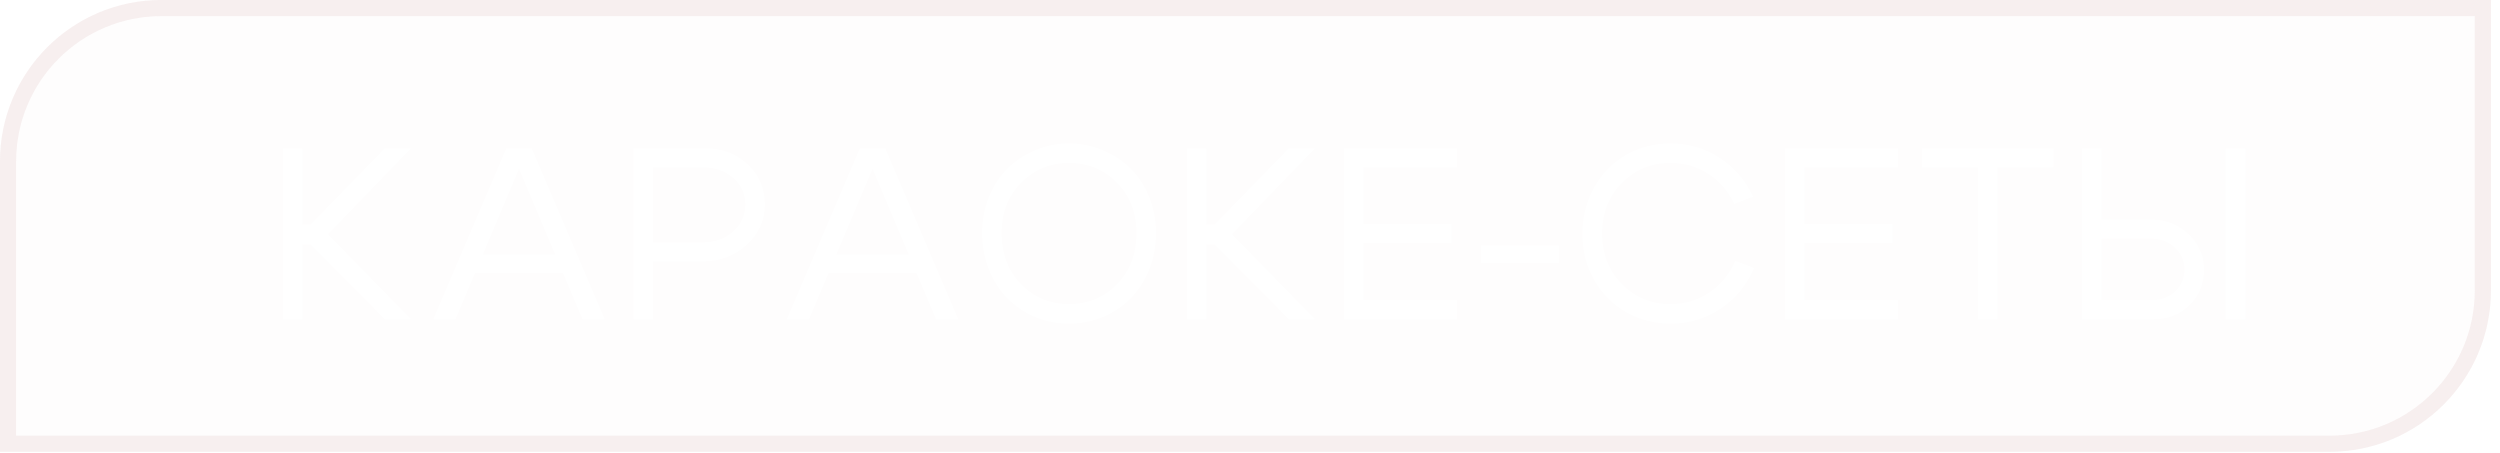 <?xml version="1.0" encoding="UTF-8"?> <svg xmlns="http://www.w3.org/2000/svg" width="171" height="31" viewBox="0 0 171 31" fill="none"><g filter="url(#filter0_b_548_324)"><path d="M0 11.037C0 4.941 4.941 0 11.037 0H170.379V19.866C170.379 25.961 165.438 30.902 159.343 30.902H0V11.037Z" fill="#F7EFEF" fill-opacity="0.1"></path><path d="M11.037 0.552H169.827V19.866C169.827 25.656 165.133 30.35 159.343 30.35H0.552V11.037C0.552 5.246 5.246 0.552 11.037 0.552Z" stroke="#F7EFEF" stroke-width="1.104"></path></g><path d="M19.343 21.836V10.143H20.679V15.355H21.247L26.325 10.143H28.112L22.433 16.023L28.112 21.836H26.325L21.247 16.725H20.679V21.836H19.343ZM32.026 17.409H38.924V18.679H32.026V17.409ZM31.157 21.836H29.637L34.632 10.143H36.369L41.363 21.836H39.843L35.5 11.546L31.157 21.836ZM48.073 11.446H44.666V16.574H48.073C48.897 16.574 49.587 16.329 50.144 15.839C50.701 15.338 50.98 14.72 50.98 13.985C50.98 13.25 50.701 12.643 50.144 12.164C49.587 11.686 48.897 11.446 48.073 11.446ZM48.073 17.877H44.666V21.836H43.329V10.143H48.24C49.398 10.143 50.367 10.511 51.147 11.246C51.926 11.97 52.316 12.883 52.316 13.985C52.316 15.065 51.904 15.984 51.08 16.741C50.256 17.498 49.253 17.877 48.073 17.877ZM56.208 17.409H63.106V18.679H56.208V17.409ZM55.339 21.836H53.819L58.814 10.143H60.551L65.545 21.836H64.025L59.682 11.546L55.339 21.836ZM68.513 15.94C68.513 17.365 68.959 18.534 69.85 19.447C70.741 20.349 71.832 20.8 73.124 20.8C74.415 20.8 75.507 20.349 76.398 19.447C77.288 18.534 77.734 17.365 77.734 15.94C77.734 14.547 77.288 13.4 76.398 12.498C75.507 11.597 74.415 11.146 73.124 11.146C71.832 11.146 70.741 11.597 69.85 12.498C68.959 13.4 68.513 14.547 68.513 15.94ZM67.177 15.94C67.177 15.06 67.333 14.236 67.645 13.467C67.957 12.699 68.38 12.053 68.914 11.53C69.449 10.995 70.078 10.578 70.802 10.277C71.537 9.965 72.311 9.809 73.124 9.809C73.937 9.809 74.705 9.965 75.429 10.277C76.164 10.578 76.799 10.995 77.333 11.53C77.868 12.053 78.291 12.699 78.603 13.467C78.914 14.236 79.07 15.06 79.07 15.94C79.07 16.83 78.914 17.666 78.603 18.445C78.291 19.213 77.868 19.87 77.333 20.416C76.799 20.951 76.164 21.374 75.429 21.686C74.705 21.986 73.937 22.137 73.124 22.137C72.311 22.137 71.537 21.986 70.802 21.686C70.078 21.374 69.449 20.951 68.914 20.416C68.38 19.87 67.957 19.213 67.645 18.445C67.333 17.666 67.177 16.83 67.177 15.94ZM81.176 21.836V10.143H82.513V15.355H83.081L88.159 10.143H89.946L84.267 16.023L89.946 21.836H88.159L83.081 16.725H82.513V21.836H81.176ZM93.258 15.321H99.271V16.624H93.258V20.533H99.672V21.836H91.922V10.143H99.672V11.446H93.258V15.321ZM106.63 16.791V17.994H101.302V16.791H106.63ZM109.035 19.147C108.5 18.2 108.233 17.142 108.233 15.973C108.244 14.804 108.517 13.746 109.051 12.799C109.586 11.853 110.31 11.118 111.223 10.594C112.147 10.071 113.161 9.809 114.263 9.809C115.499 9.809 116.618 10.138 117.62 10.795C118.623 11.441 119.385 12.326 119.909 13.451L118.623 13.952C118.222 13.083 117.632 12.398 116.852 11.897C116.073 11.396 115.21 11.146 114.263 11.146C112.949 11.146 111.841 11.602 110.939 12.515C110.037 13.417 109.586 14.57 109.586 15.973C109.586 17.365 110.037 18.517 110.939 19.431C111.841 20.344 112.949 20.8 114.263 20.8C115.232 20.8 116.112 20.539 116.902 20.015C117.704 19.481 118.3 18.757 118.69 17.844L119.976 18.328C119.486 19.497 118.723 20.427 117.687 21.118C116.663 21.797 115.521 22.137 114.263 22.137C113.161 22.137 112.147 21.875 111.223 21.352C110.31 20.828 109.58 20.093 109.035 19.147ZM123.422 15.321H129.435V16.624H123.422V20.533H129.836V21.836H122.086V10.143H129.836V11.446H123.422V15.321ZM140.469 10.143V11.446H136.627V21.836H135.291V11.446H131.449V10.143H140.469ZM153.577 21.836H152.24V10.143H153.577V21.836ZM143.738 10.143V15.021H147.146C148.148 15.021 149 15.355 149.701 16.023C150.403 16.68 150.754 17.487 150.754 18.445C150.754 19.414 150.425 20.221 149.768 20.867C149.111 21.513 148.293 21.836 147.313 21.836H142.402V10.143H143.738ZM147.146 20.533C147.792 20.533 148.332 20.338 148.766 19.948C149.2 19.547 149.417 19.046 149.417 18.445C149.417 17.844 149.2 17.343 148.766 16.942C148.332 16.53 147.792 16.324 147.146 16.324H143.738V20.533H147.146Z" fill="white"></path><defs><filter id="filter0_b_548_324" x="-66.815" y="-66.815" width="304.01" height="164.533" filterUnits="userSpaceOnUse" color-interpolation-filters="sRGB"><feFlood flood-opacity="0" result="BackgroundImageFix"></feFlood><feGaussianBlur in="BackgroundImageFix" stdDeviation="33.408"></feGaussianBlur><feComposite in2="SourceAlpha" operator="in" result="effect1_backgroundBlur_548_324"></feComposite><feBlend mode="normal" in="SourceGraphic" in2="effect1_backgroundBlur_548_324" result="shape"></feBlend></filter></defs></svg> 